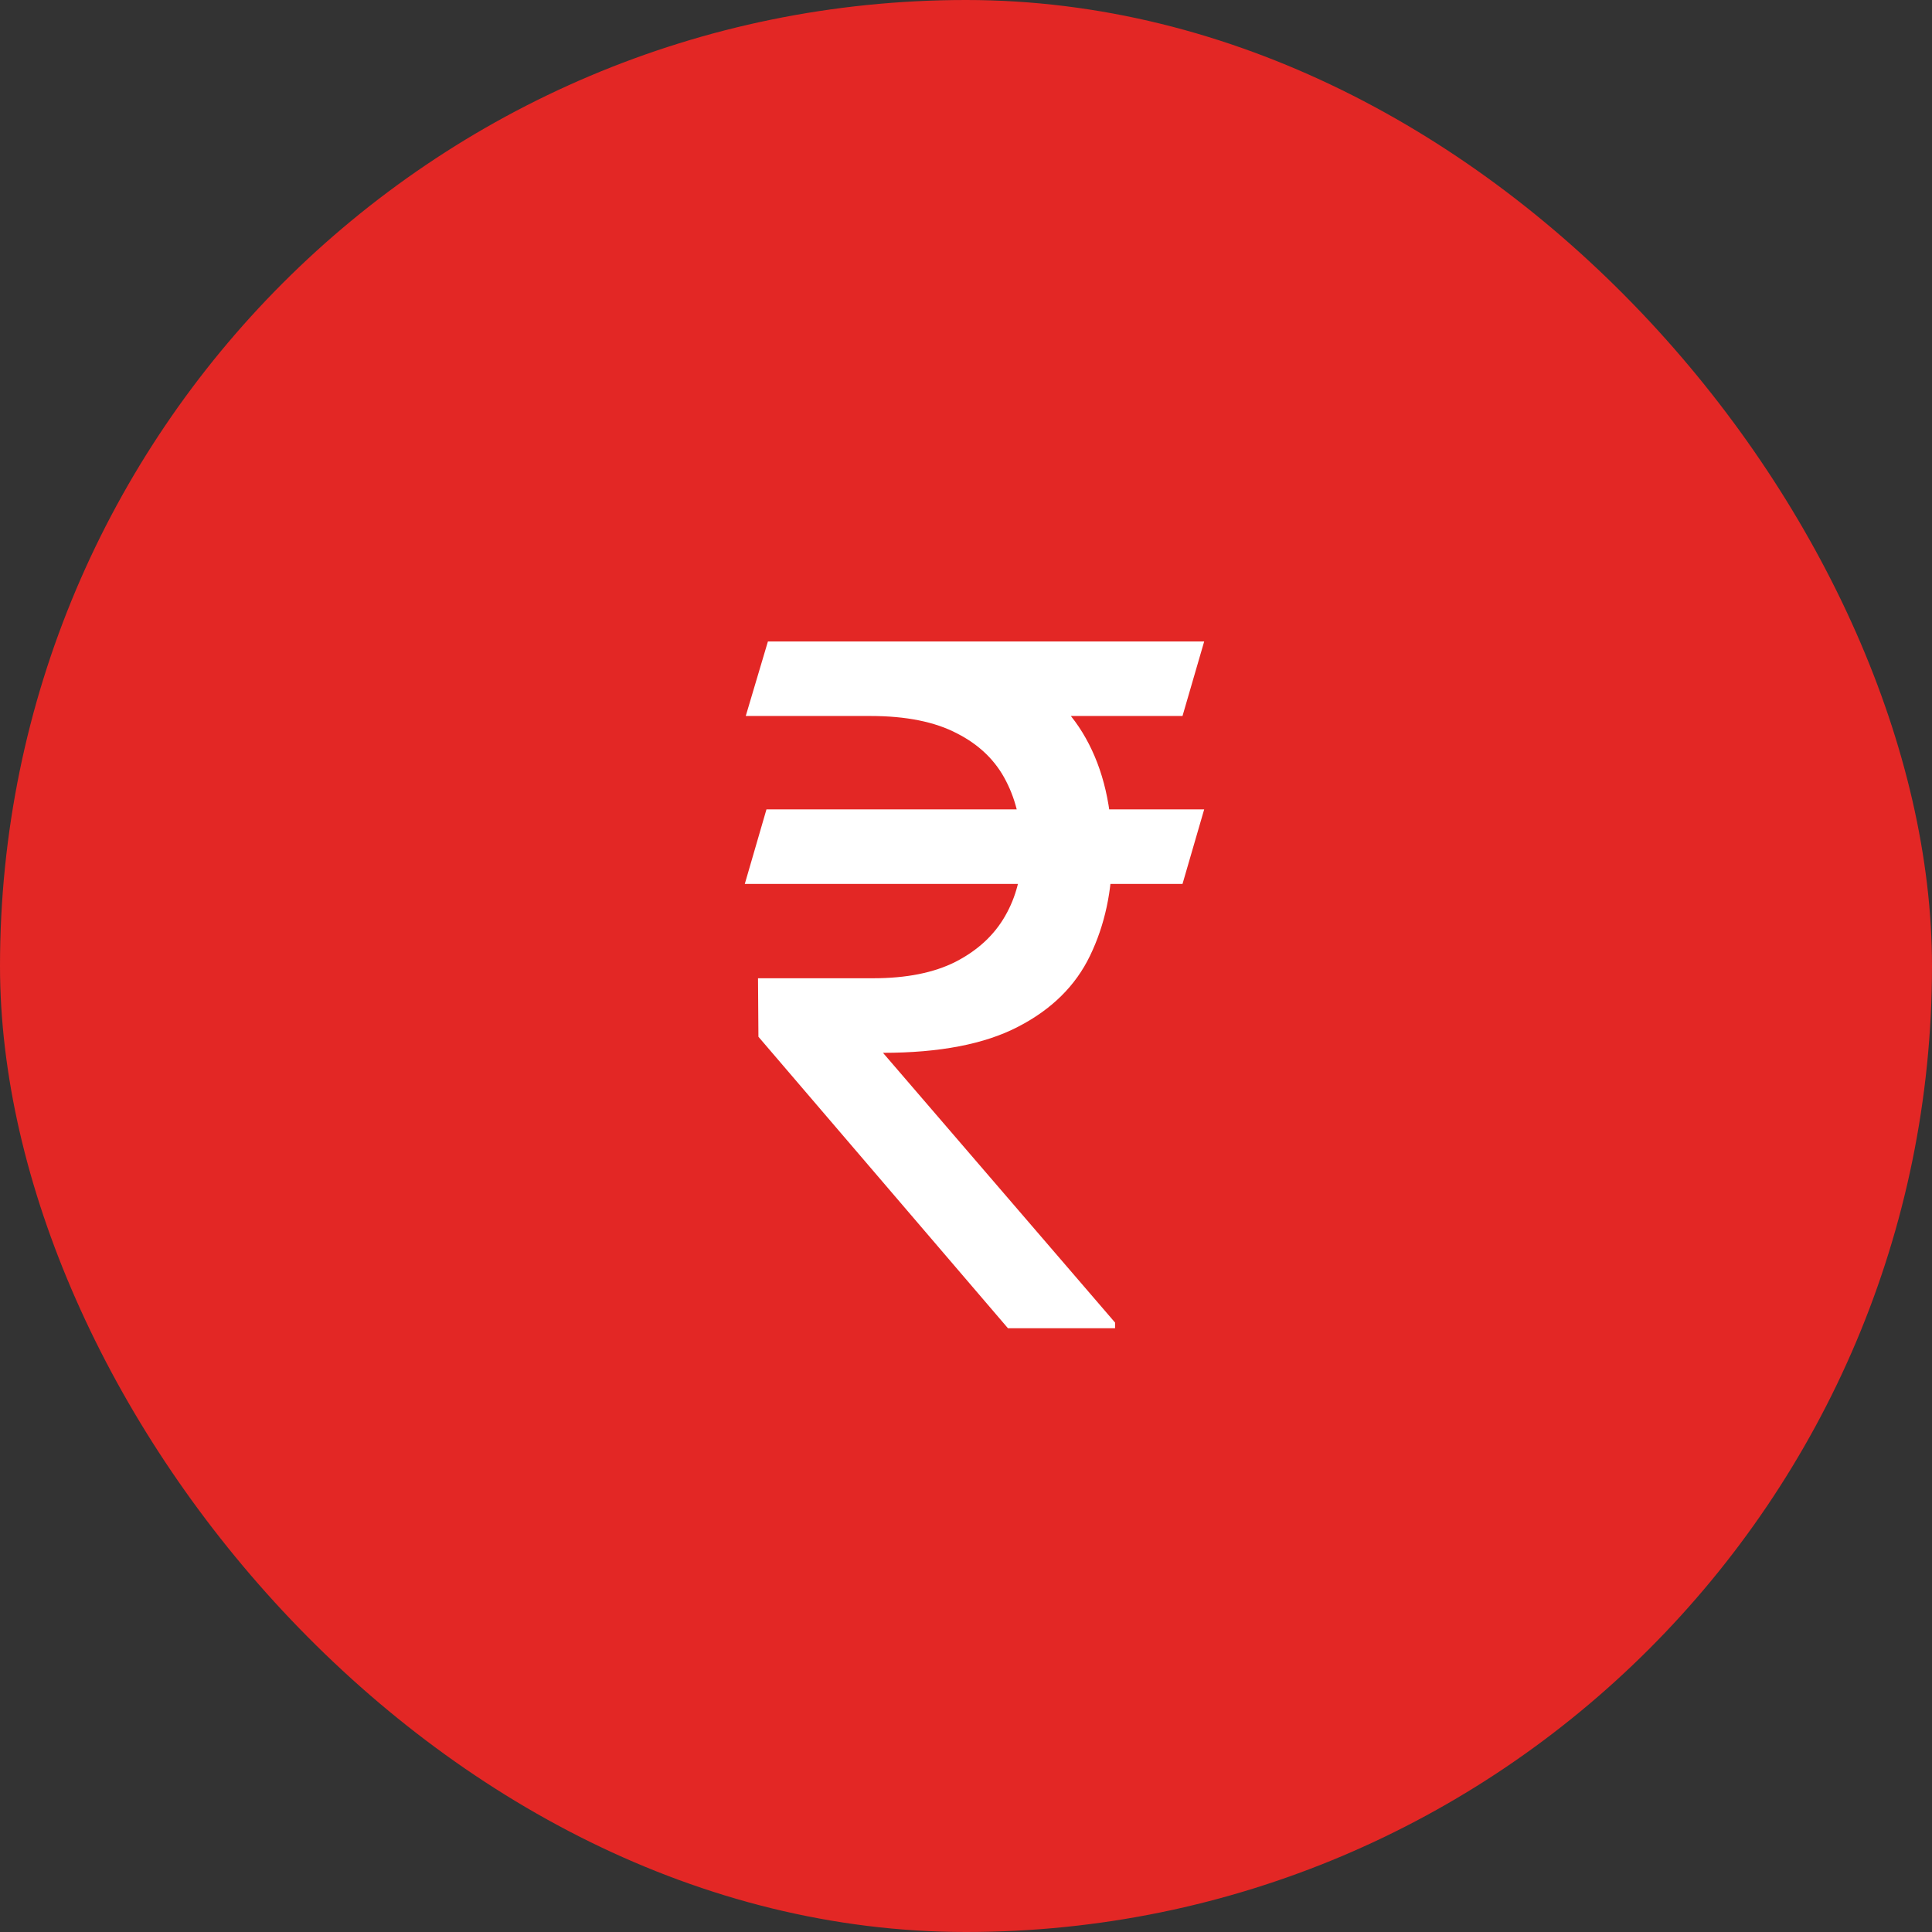 <?xml version="1.0" encoding="UTF-8"?>
<svg xmlns="http://www.w3.org/2000/svg" width="32" height="32" viewBox="0 0 32 32" fill="none">
  <rect x="0" y="0" width="32" height="32" fill="#333333" stroke="none"/>
  <g clip-path="url(#clip0_156_200)">
    <rect width="32" height="32" rx="16" fill="#E32725"></rect>
    <path d="M19.945 13.406L19.586 14.641H12.336L12.695 13.406H19.945ZM16.695 22L12.562 17.172L12.555 16.203H14.461C15.013 16.203 15.469 16.112 15.828 15.93C16.193 15.742 16.466 15.49 16.648 15.172C16.831 14.854 16.922 14.497 16.922 14.102C16.922 13.659 16.836 13.271 16.664 12.938C16.492 12.599 16.221 12.336 15.852 12.148C15.487 11.956 15.008 11.859 14.414 11.859H12.352L12.719 10.625H14.414C15.32 10.625 16.068 10.763 16.656 11.039C17.25 11.31 17.693 11.706 17.984 12.227C18.276 12.747 18.422 13.378 18.422 14.117C18.422 14.753 18.299 15.323 18.055 15.828C17.815 16.328 17.417 16.721 16.859 17.008C16.307 17.294 15.562 17.438 14.625 17.438L18.469 21.906V22H16.695ZM19.945 10.625L19.586 11.859H13.742L14.102 10.625H19.945Z" fill="white"></path>
  </g>
  <defs>
    <clipPath id="clip0_156_200">
      <rect width="32" height="32" rx="16" fill="white"></rect>
    </clipPath>
  </defs>
</svg>
